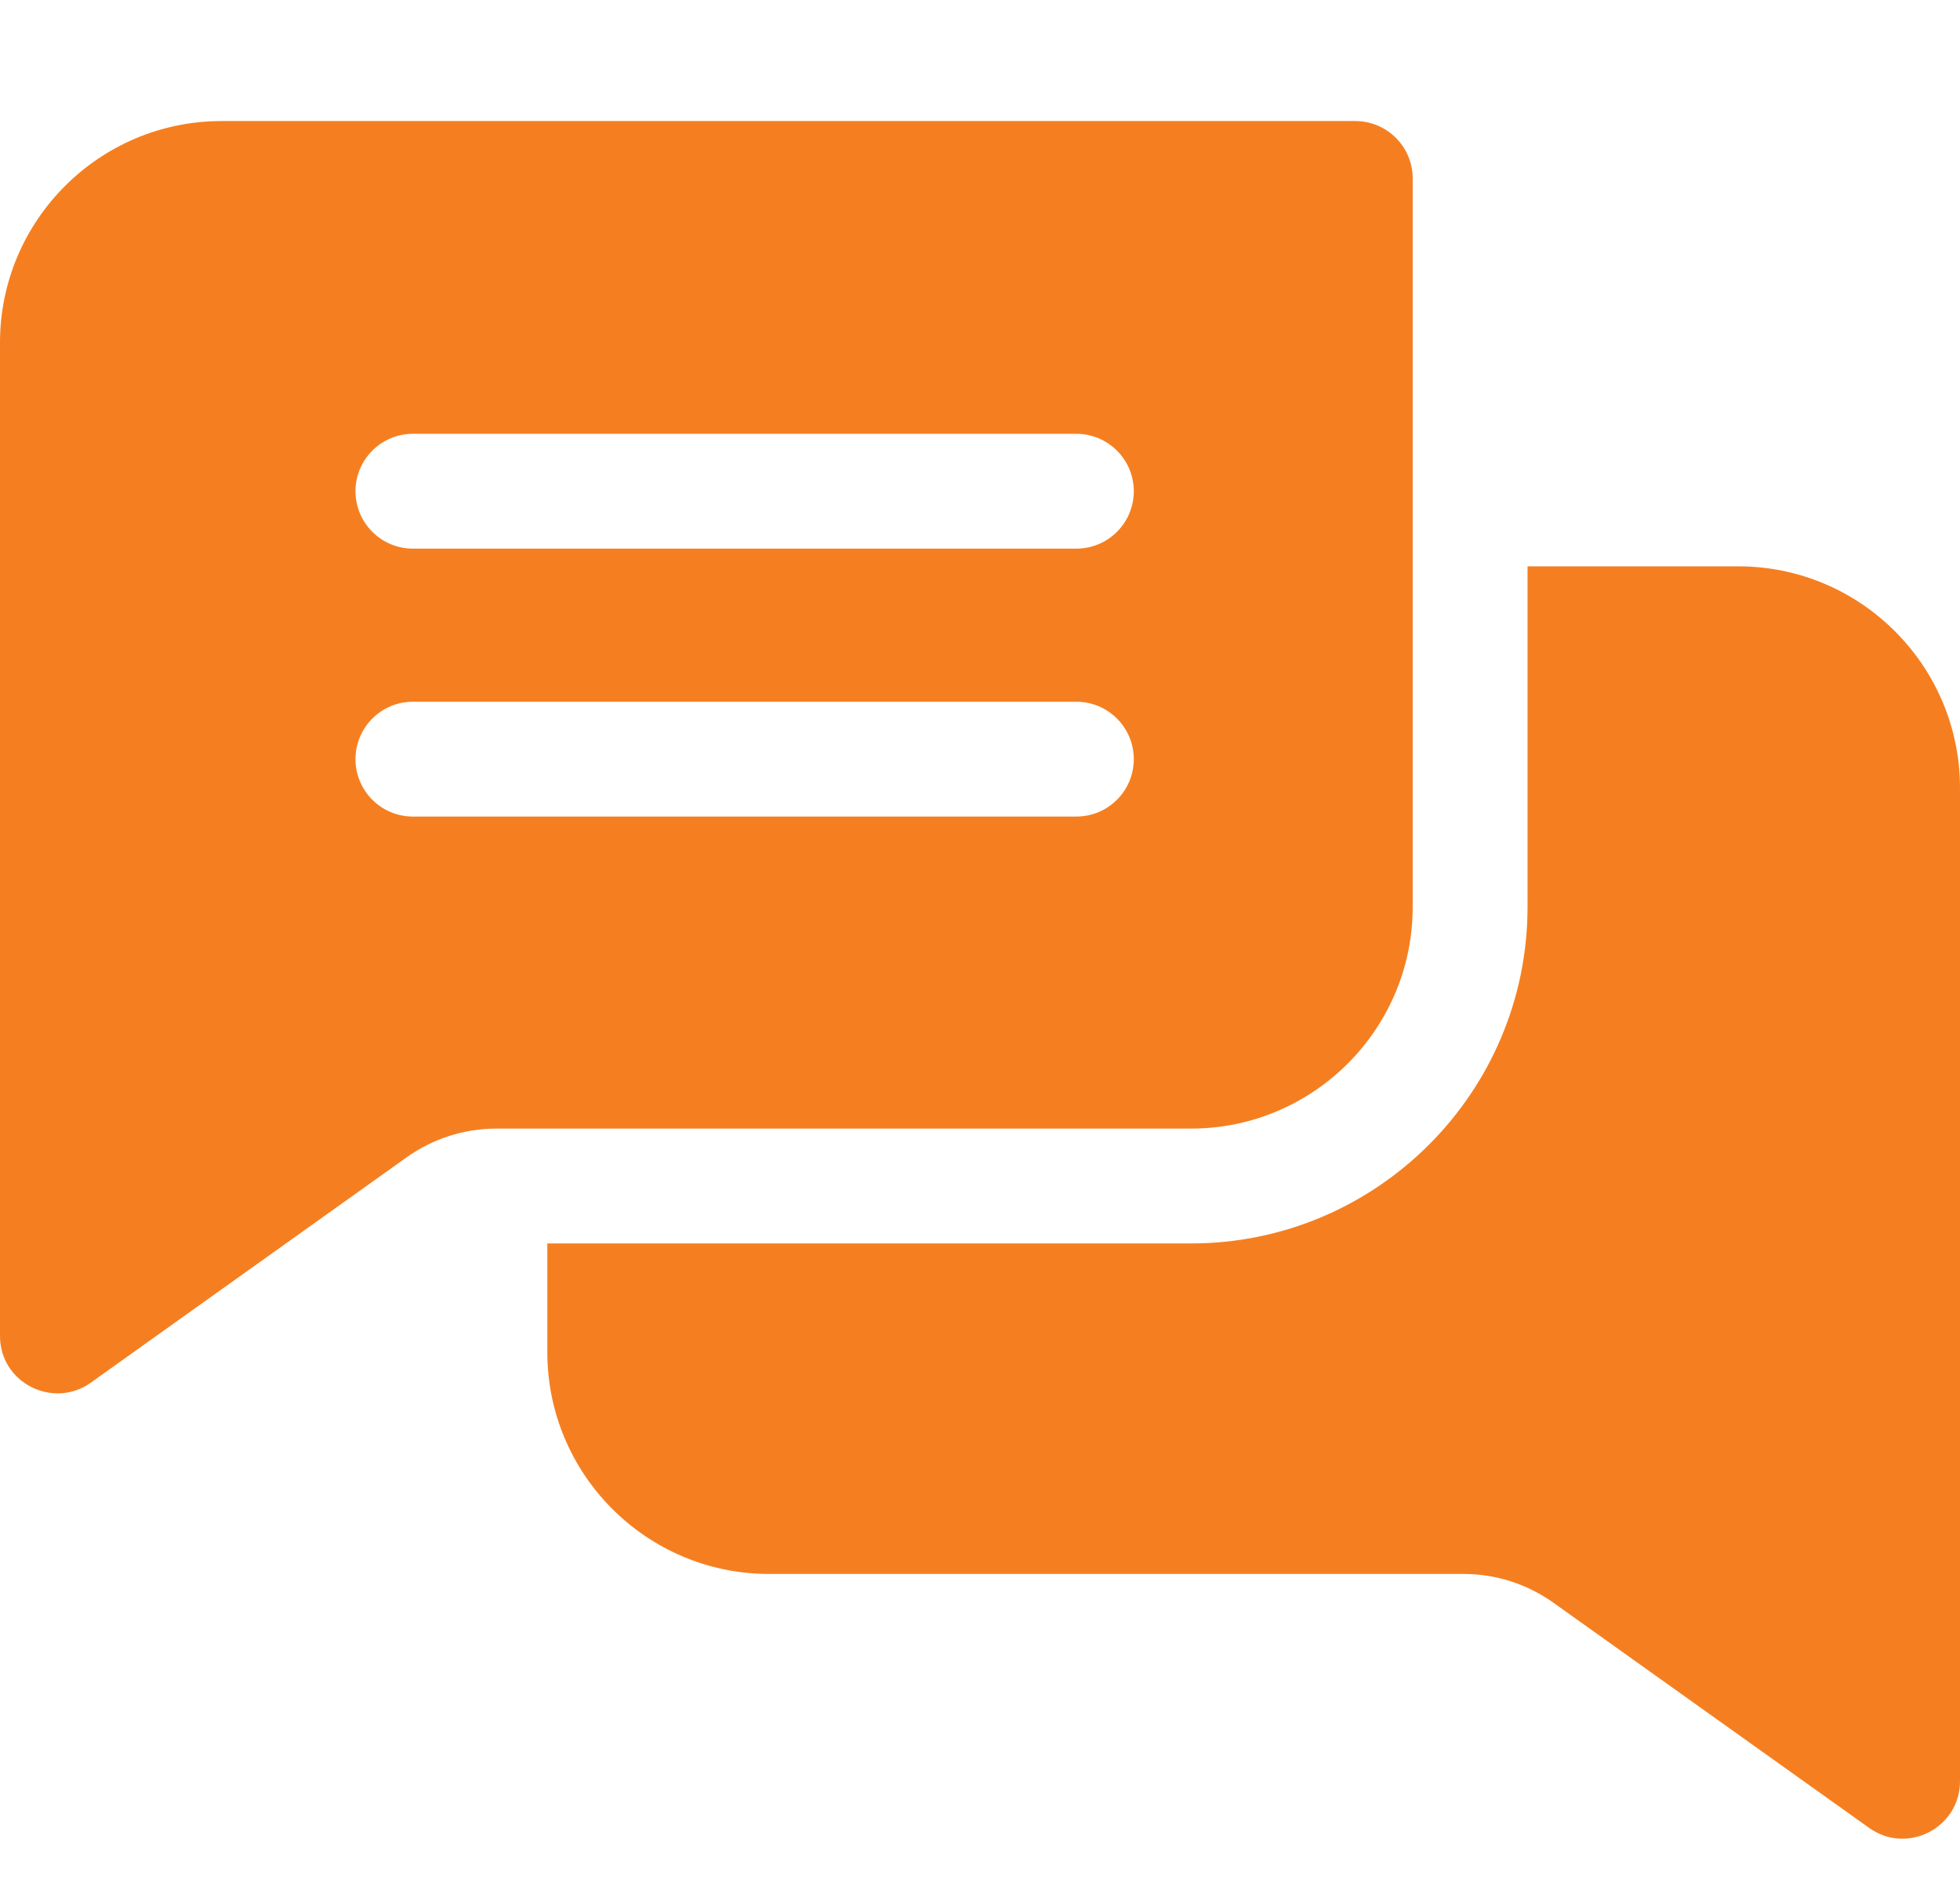 <svg width="56" height="54" viewBox="0 0 56 54" fill="none" xmlns="http://www.w3.org/2000/svg">
<g clip-path="url(#clip0_507_4131)">
<path d="M38.722 3.459H6.333C2.84 3.459 0 6.299 0 9.791V38.174C0 39.519 1.52 40.276 2.593 39.51L11.613 33.074C12.37 32.535 13.261 32.249 14.19 32.249H34.03C37.522 32.249 40.363 29.409 40.363 25.917V5.099C40.363 4.194 39.628 3.459 38.722 3.459ZM30.753 23.333H11.797C10.892 23.333 10.157 22.599 10.157 21.693C10.157 20.787 10.892 20.052 11.797 20.052H30.753C31.659 20.052 32.394 20.787 32.394 21.693C32.394 22.599 31.659 23.333 30.753 23.333ZM30.753 15.677H11.797C10.892 15.677 10.157 14.943 10.157 14.036C10.157 13.131 10.892 12.396 11.797 12.396H30.753C31.659 12.396 32.394 13.131 32.394 14.036C32.394 14.943 31.659 15.677 30.753 15.677Z" fill="#F57F20"/>
<path d="M56 22.517V50.899C56 52.234 54.488 53.006 53.407 52.234L44.387 45.8C43.63 45.261 42.74 44.975 41.81 44.975H21.971C18.478 44.975 15.638 42.134 15.638 38.641V35.531H34.03C39.332 35.531 43.644 31.218 43.644 25.917V16.183H49.667C53.16 16.183 56 19.025 56 22.517Z" fill="#F57F20"/>
</g>
<defs>
<clipPath id="clip0_507_4131">
<rect width="56" height="56" fill="white"/>
</clipPath>
</defs>
</svg>
